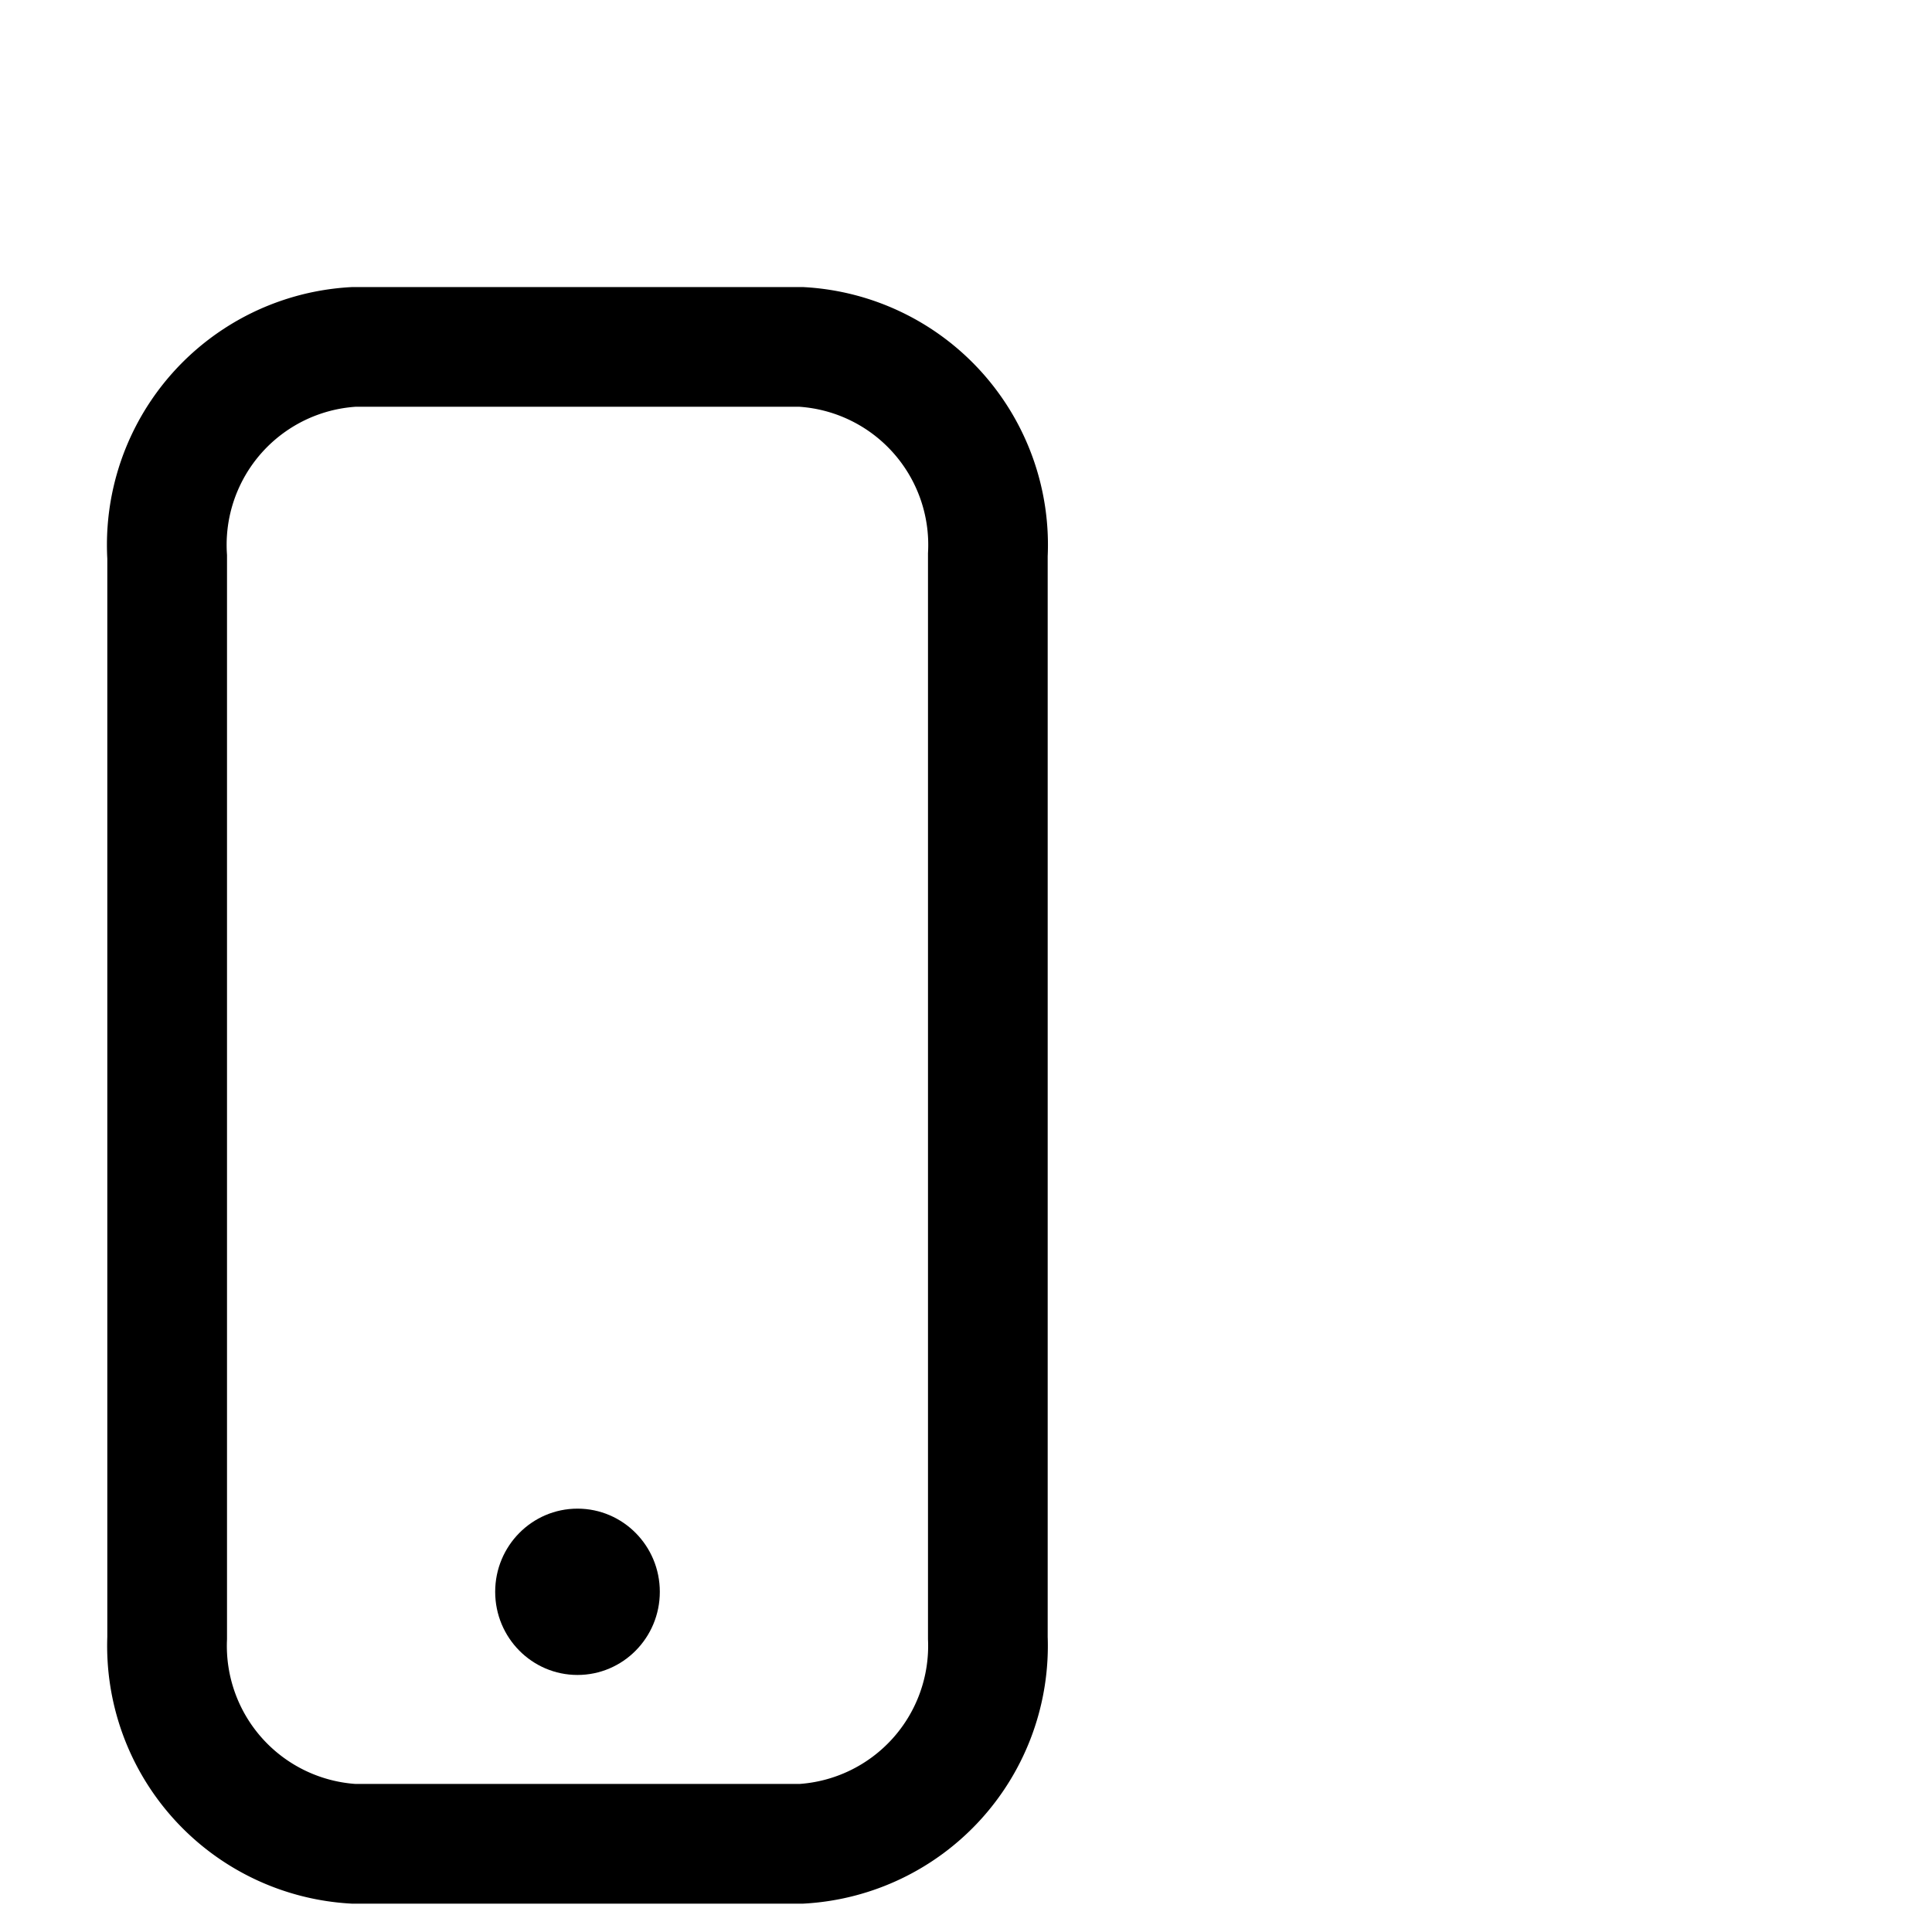 <svg id="Ebene_1" data-name="Ebene 1" xmlns="http://www.w3.org/2000/svg" xmlns:xlink="http://www.w3.org/1999/xlink" viewBox="0 0 46 46"><defs><style>.cls-1,.cls-2{fill:none;}.cls-2{stroke:#000;stroke-miterlimit:10;stroke-width:2.85px;}.cls-3{clip-path:url(#clip-path);}</style><clipPath id="clip-path"><ellipse class="cls-1" cx="13.75" cy="37.9" rx="1.96" ry="1.98"/></clipPath></defs><path class="cls-2" d="M19.08,8.26H8.42a4.72,4.72,0,0,0-4.44,5V39A4.72,4.72,0,0,0,8.42,43.9H19.08A4.72,4.72,0,0,0,23.52,39V13.21A4.72,4.72,0,0,0,19.08,8.26Z"/><g class="cls-3"><rect x="10.64" y="34.77" width="6.23" height="6.26"/></g></svg>